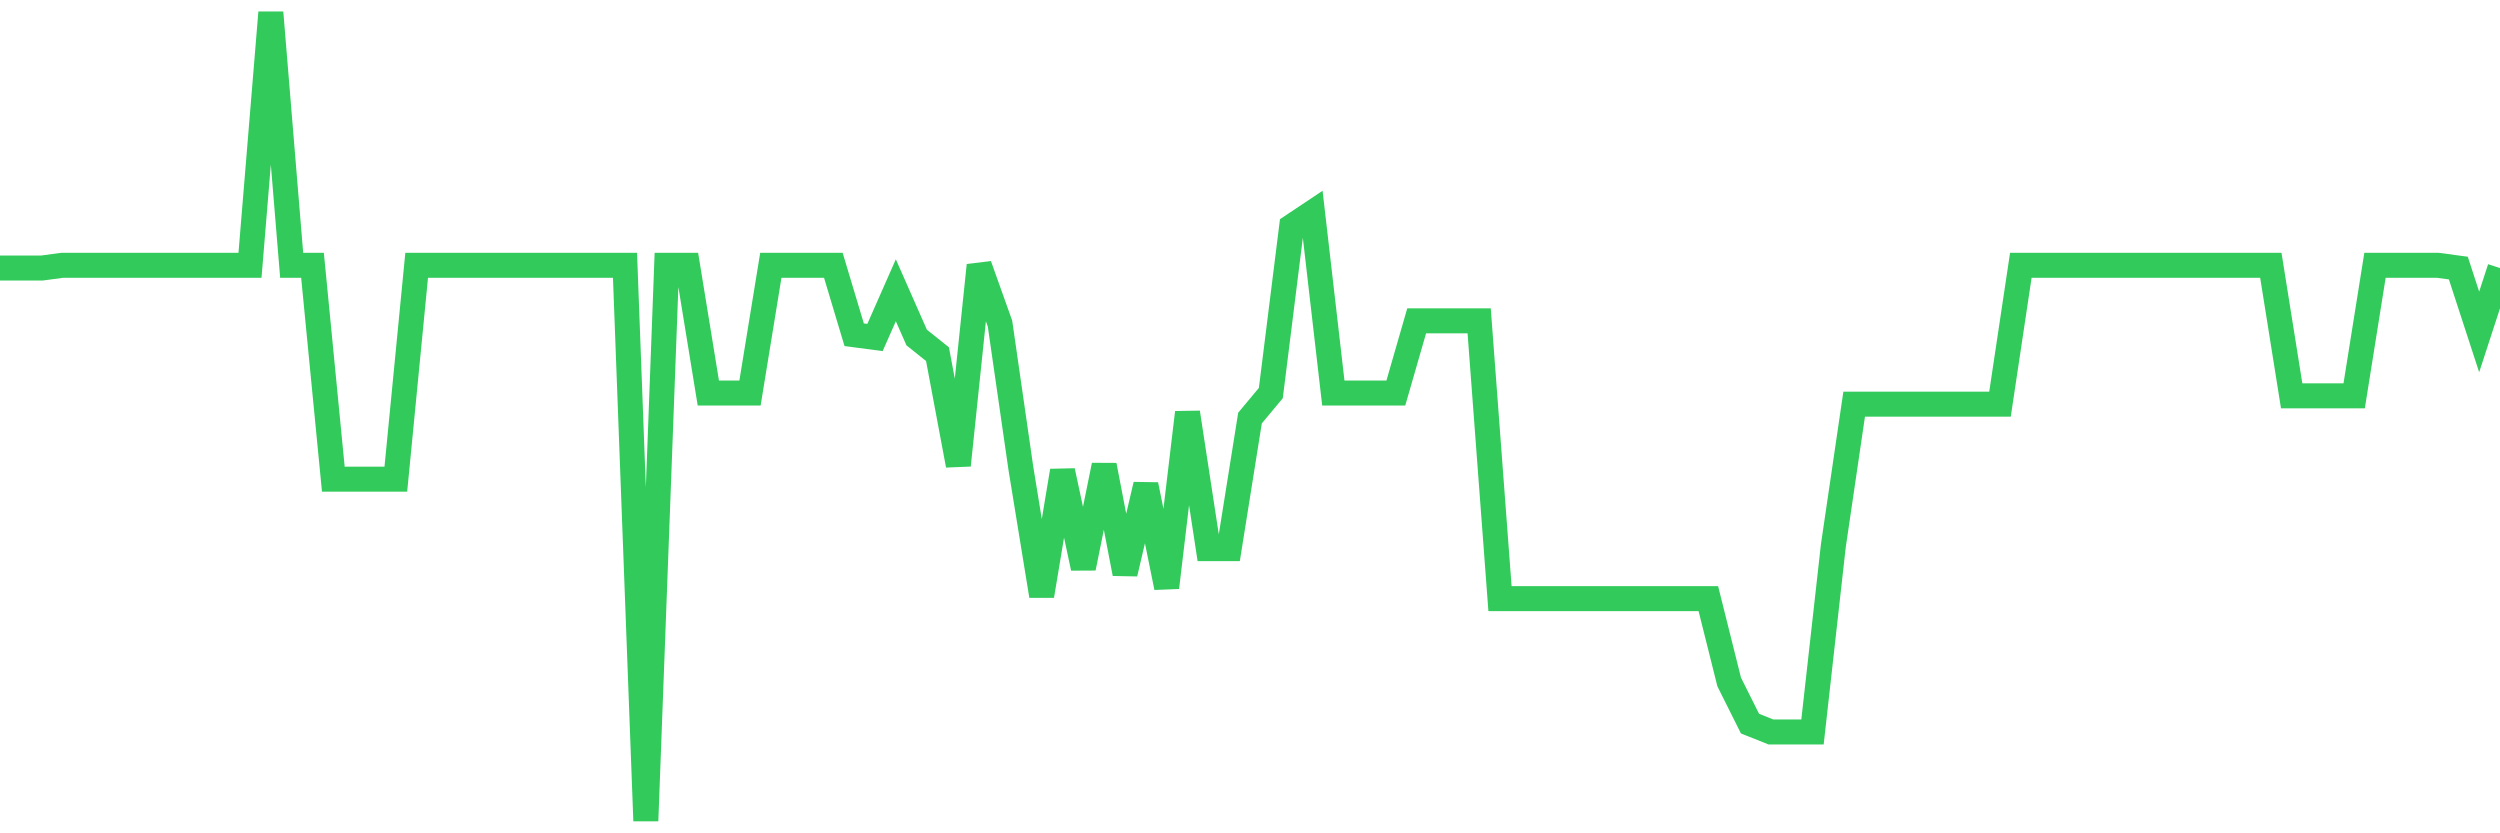 <svg
  xmlns="http://www.w3.org/2000/svg"
  xmlns:xlink="http://www.w3.org/1999/xlink"
  width="120"
  height="40"
  viewBox="0 0 120 40"
  preserveAspectRatio="none"
>
  <polyline
    points="0,12.867 1,12.867 2,12.867 3,12.733 4,12.733 5,12.733 6,12.733 7,12.733 8,12.733 9,12.733 10,12.733 11,12.733 12,12.733 13,0.6 14,12.733 15,12.733 16,23 17,23 18,23 19,23 20,12.733 21,12.733 22,12.733 23,12.733 24,12.733 25,12.733 26,12.733 27,12.733 28,12.733 29,12.733 30,12.733 31,39.4 32,12.733 33,12.733 34,18.867 35,18.867 36,18.867 37,12.733 38,12.733 39,12.733 40,12.733 41,16.067 42,16.2 43,13.933 44,16.2 45,17 46,22.333 47,12.733 48,15.533 49,22.467 50,28.6 51,22.6 52,27.267 53,22.333 54,27.533 55,23.267 56,28.2 57,19.8 58,26.333 59,26.333 60,20.067 61,18.867 62,10.867 63,10.2 64,18.867 65,18.867 66,18.867 67,18.867 68,15.4 69,15.4 70,15.4 71,15.4 72,28.733 73,28.733 74,28.733 75,28.733 76,28.733 77,28.733 78,28.733 79,28.733 80,28.733 81,28.733 82,28.733 83,32.733 84,34.733 85,35.133 86,35.133 87,35.133 88,26.2 89,19.4 90,19.4 91,19.4 92,19.4 93,19.4 94,19.4 95,19.4 96,19.4 97,12.733 98,12.733 99,12.733 100,12.733 101,12.733 102,12.733 103,12.733 104,12.733 105,12.733 106,12.733 107,12.733 108,12.733 109,12.733 110,19 111,19 112,19 113,19 114,12.733 115,12.733 116,12.733 117,12.733 118,12.867 119,15.933 120,12.867"
    fill="none"
    stroke="#32ca5b"
    stroke-width="1.2"
  >
  </polyline>
</svg>